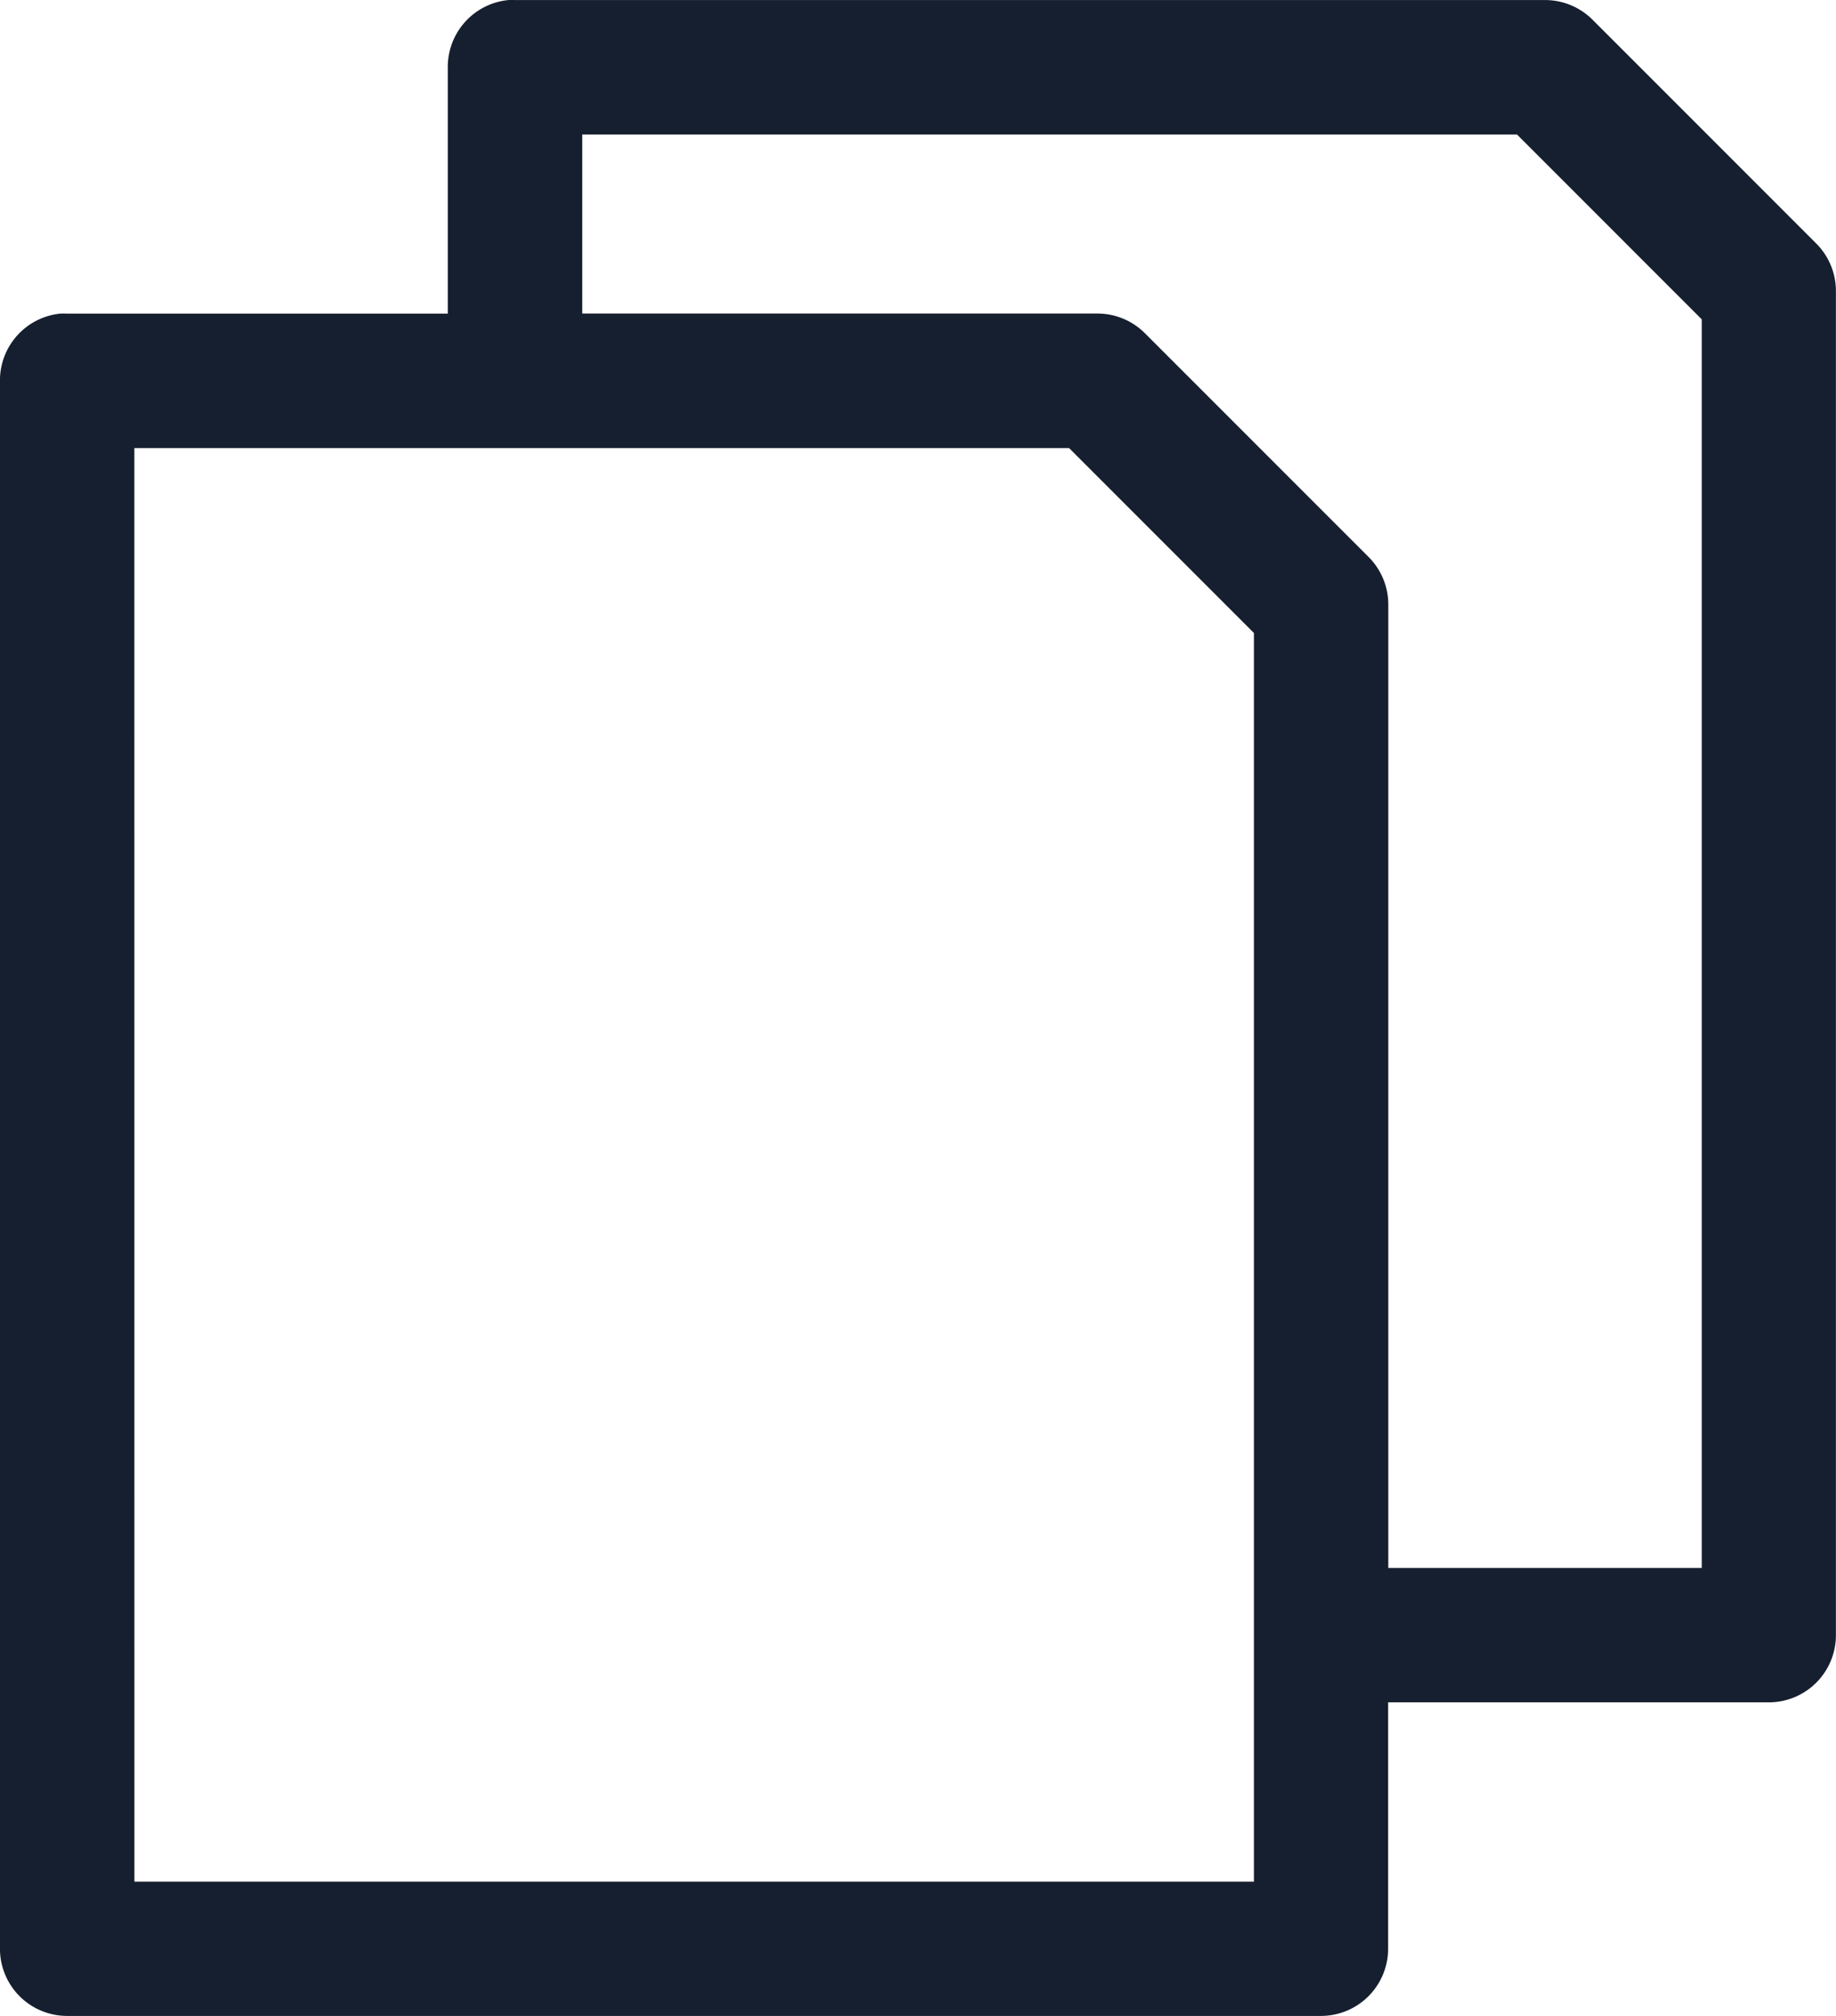 <svg height="46.879" viewBox="0 0 42.711 46.879" width="42.711" xmlns="http://www.w3.org/2000/svg"><path d="m352.108 292.63a1.562 1.562 0 0 0 -1.4 1.562v5.729h-8.855a1.506 1.506 0 0 0 -.163 0 1.562 1.562 0 0 0 -1.4 1.562v36.46a1.563 1.563 0 0 0 1.562 1.563h29.169a1.563 1.563 0 0 0 1.562-1.563v-5.729h8.855a1.562 1.562 0 0 0 1.562-1.561v-31.253a1.562 1.562 0 0 0 -.455-1.107l-5.209-5.209a1.563 1.563 0 0 0 -1.107-.455h-23.96a1.522 1.522 0 0 0 -.161.001zm1.725 3.125h21.747l4.3 4.3v29.035h-7.293v-22.4a1.562 1.562 0 0 0 -.455-1.107l-5.209-5.208a1.562 1.562 0 0 0 -1.107-.456h-11.98v-4.167zm-10.418 7.292h21.746l4.3 4.3v29.038h-26.045z" fill="#161f2f" transform="translate(-340.291 -292.628)"/></svg>